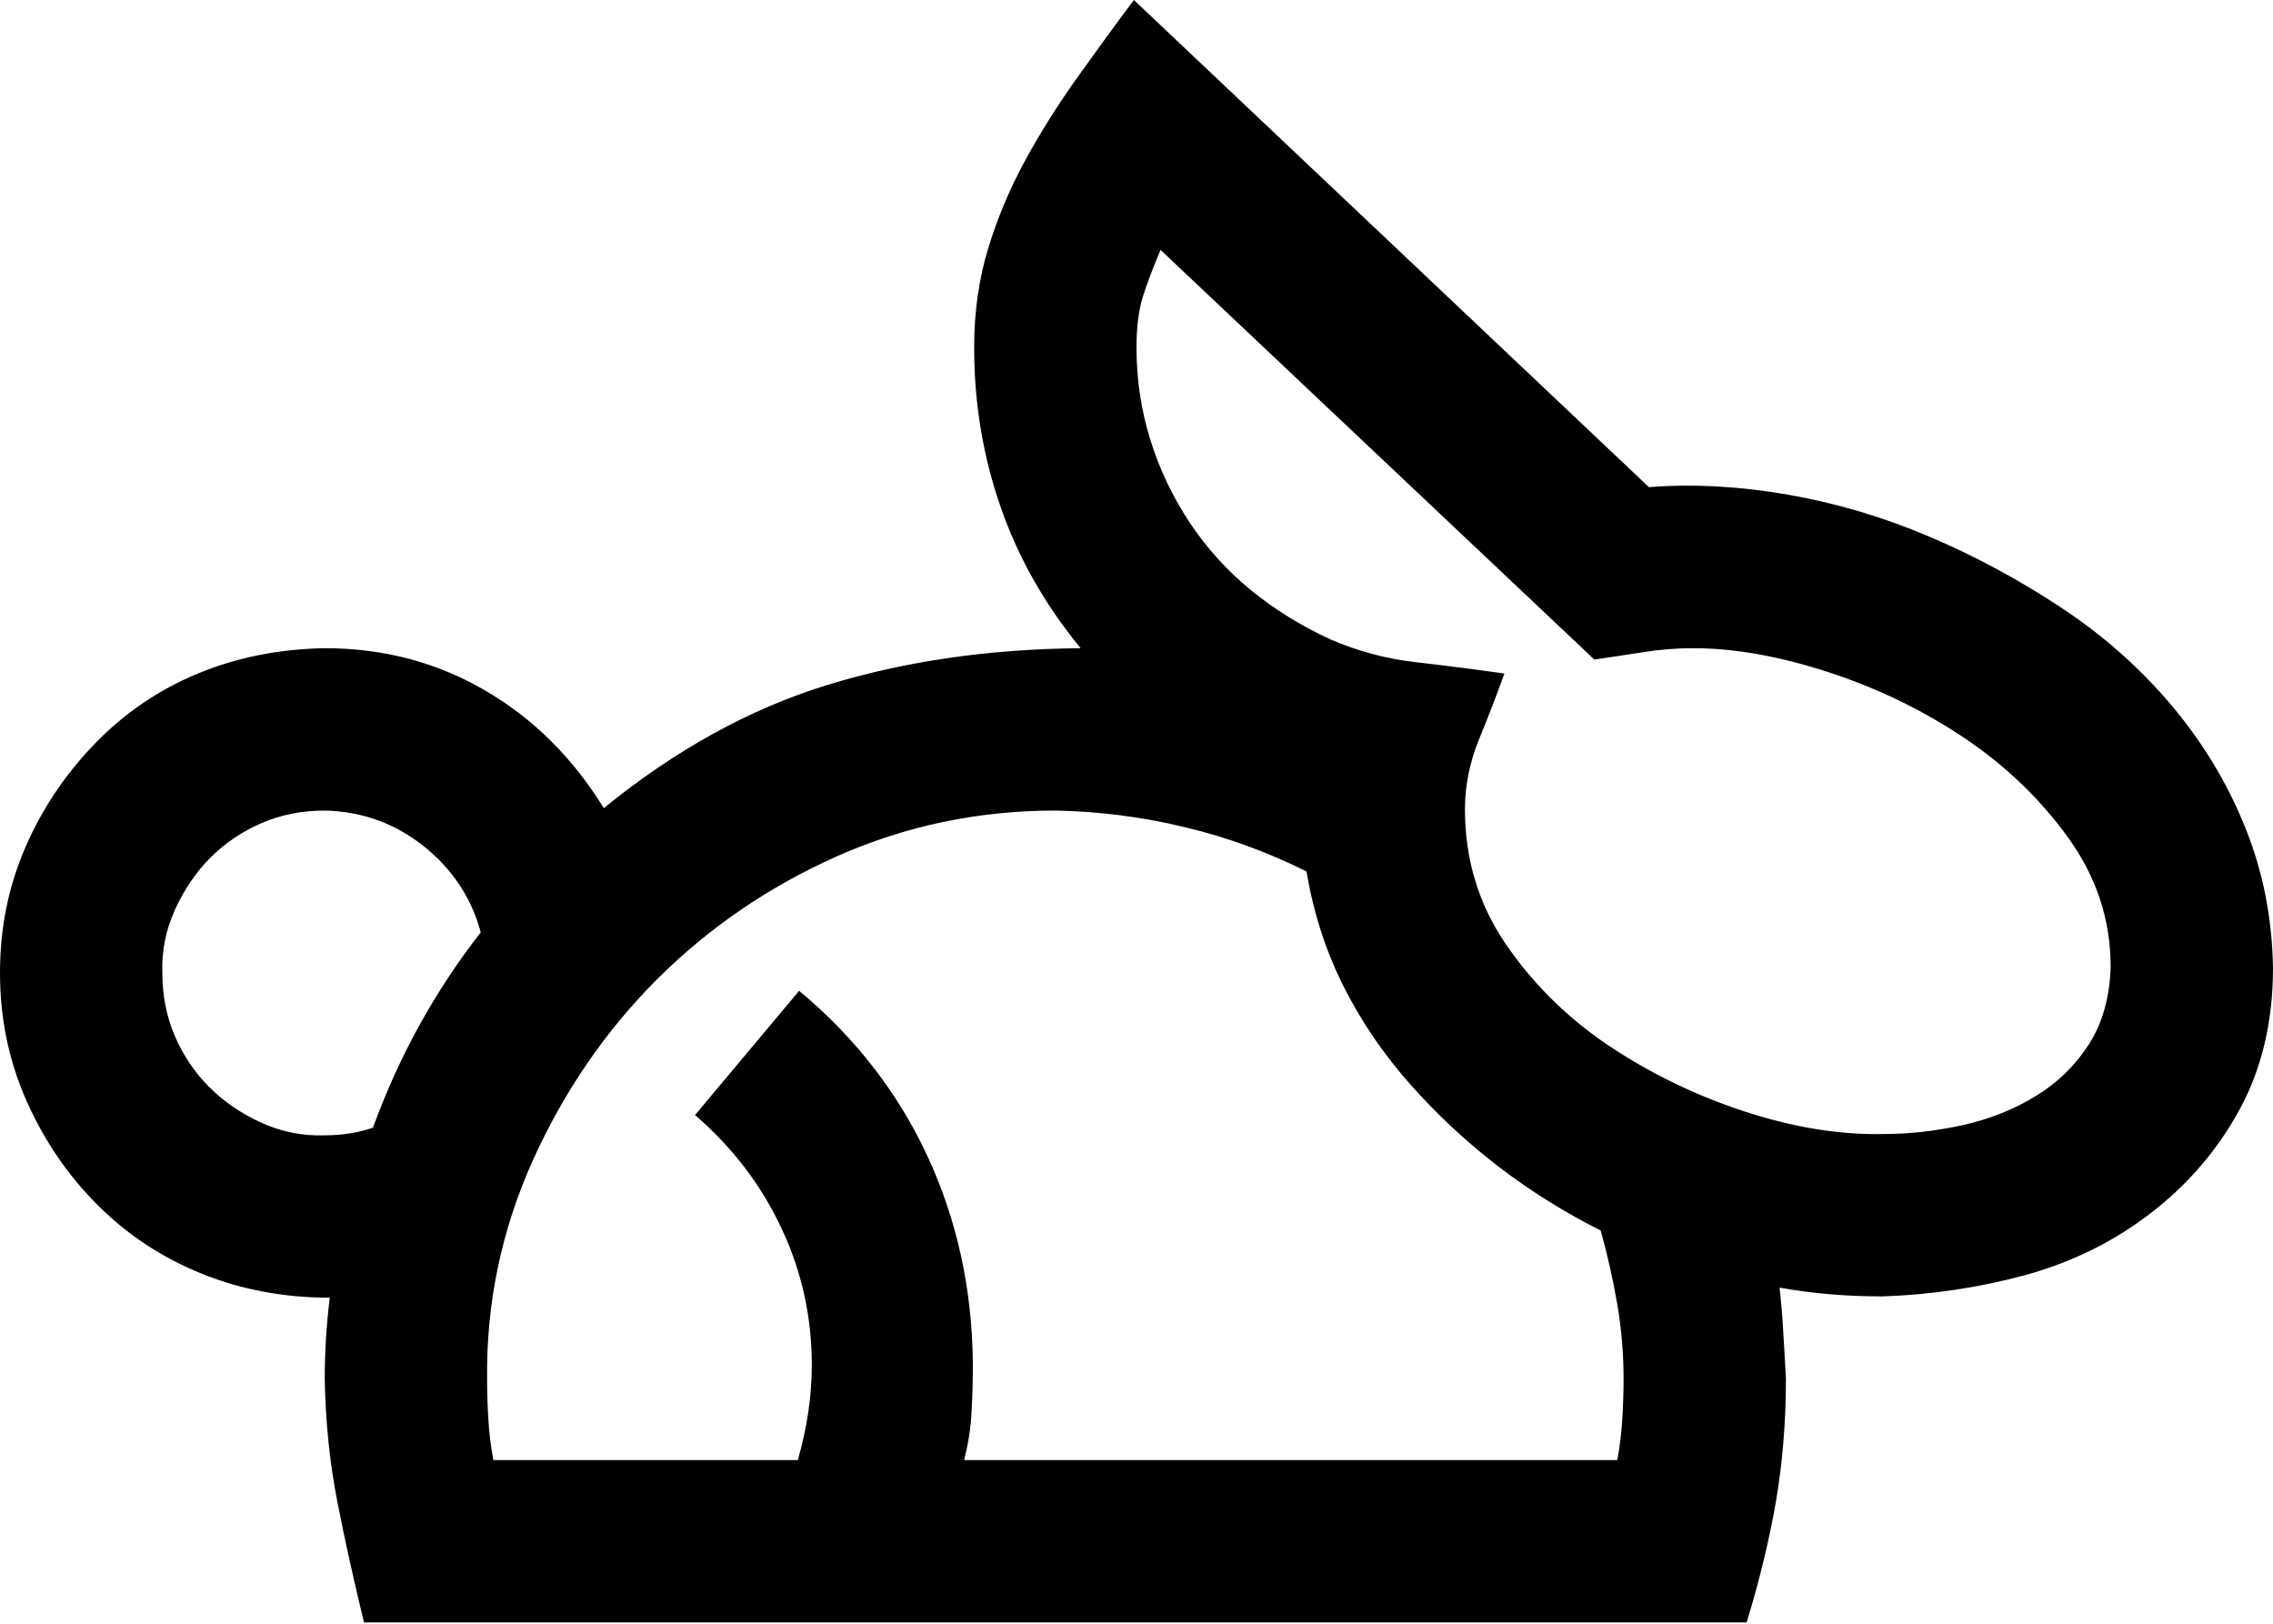 <svg width="14" height="10" viewBox="0 0 14 10" fill="none" xmlns="http://www.w3.org/2000/svg">
<path d="M10.156 3C10.432 2.979 10.719 2.995 11.016 3.047C11.312 3.099 11.602 3.185 11.883 3.305C12.164 3.424 12.435 3.57 12.695 3.742C12.956 3.914 13.182 4.115 13.375 4.344C13.568 4.573 13.719 4.823 13.828 5.094C13.938 5.365 13.995 5.654 14 5.961C14 6.289 13.932 6.578 13.797 6.828C13.662 7.078 13.479 7.292 13.25 7.469C13.021 7.646 12.763 7.773 12.477 7.852C12.19 7.93 11.896 7.974 11.594 7.984C11.37 7.984 11.159 7.966 10.961 7.93C10.971 8.023 10.979 8.117 10.984 8.211C10.99 8.305 10.995 8.398 11 8.492C11 8.758 10.979 9.01 10.938 9.25C10.896 9.49 10.836 9.737 10.758 9.992H2.242C2.18 9.737 2.125 9.49 2.078 9.25C2.031 9.01 2.005 8.758 2 8.492C2 8.409 2.003 8.326 2.008 8.242C2.013 8.159 2.021 8.076 2.031 7.992C1.75 7.992 1.487 7.943 1.242 7.844C0.997 7.745 0.784 7.604 0.602 7.422C0.419 7.24 0.273 7.026 0.164 6.781C0.055 6.536 0 6.273 0 5.992C0 5.716 0.052 5.458 0.156 5.219C0.26 4.979 0.404 4.766 0.586 4.578C0.768 4.391 0.979 4.247 1.219 4.148C1.458 4.049 1.719 3.997 2 3.992C2.359 3.992 2.688 4.078 2.984 4.25C3.281 4.422 3.526 4.664 3.719 4.977C4.161 4.617 4.62 4.365 5.094 4.219C5.568 4.073 6.089 3.997 6.656 3.992C6.438 3.727 6.273 3.438 6.164 3.125C6.055 2.812 6 2.484 6 2.141C6 1.922 6.029 1.719 6.086 1.531C6.143 1.344 6.219 1.164 6.312 0.992C6.406 0.82 6.51 0.654 6.625 0.492C6.74 0.331 6.859 0.167 6.984 0L10.156 3ZM1 5.992C1 6.133 1.026 6.263 1.078 6.383C1.13 6.503 1.201 6.607 1.289 6.695C1.378 6.784 1.484 6.857 1.609 6.914C1.734 6.971 1.865 6.997 2 6.992C2.104 6.992 2.203 6.977 2.297 6.945C2.458 6.503 2.68 6.102 2.961 5.742C2.904 5.529 2.786 5.352 2.609 5.211C2.432 5.07 2.229 4.997 2 4.992C1.859 4.992 1.729 5.018 1.609 5.07C1.49 5.122 1.385 5.193 1.297 5.281C1.208 5.37 1.135 5.477 1.078 5.602C1.021 5.727 0.995 5.857 1 5.992ZM9.961 8.992C9.977 8.909 9.987 8.826 9.992 8.742C9.997 8.659 10 8.576 10 8.492C10 8.336 9.987 8.182 9.961 8.031C9.935 7.88 9.901 7.729 9.859 7.578C9.641 7.469 9.432 7.339 9.234 7.188C9.036 7.036 8.854 6.867 8.688 6.68C8.521 6.492 8.383 6.289 8.273 6.07C8.164 5.852 8.089 5.617 8.047 5.367C7.807 5.247 7.557 5.156 7.297 5.094C7.036 5.031 6.771 4.997 6.5 4.992C6.026 4.992 5.578 5.086 5.156 5.273C4.734 5.461 4.365 5.714 4.047 6.031C3.729 6.349 3.474 6.721 3.281 7.148C3.089 7.576 2.995 8.023 3 8.492C3 8.576 3.003 8.659 3.008 8.742C3.013 8.826 3.023 8.909 3.039 8.992H4.914C4.971 8.794 5 8.599 5 8.406C5 8.109 4.938 7.828 4.812 7.562C4.688 7.297 4.51 7.065 4.281 6.867L4.922 6.102C5.266 6.388 5.529 6.727 5.711 7.117C5.893 7.508 5.987 7.932 5.992 8.391C5.992 8.495 5.99 8.596 5.984 8.695C5.979 8.794 5.964 8.893 5.938 8.992H9.961ZM11.602 6.984C11.758 6.984 11.919 6.966 12.086 6.93C12.253 6.893 12.404 6.833 12.539 6.75C12.675 6.667 12.784 6.56 12.867 6.43C12.95 6.299 12.995 6.141 13 5.953C13 5.667 12.914 5.404 12.742 5.164C12.57 4.924 12.357 4.719 12.102 4.547C11.846 4.375 11.568 4.24 11.266 4.141C10.963 4.042 10.685 3.992 10.43 3.992C10.325 3.992 10.224 4 10.125 4.016C10.026 4.031 9.924 4.047 9.82 4.062L7.148 1.539C7.102 1.648 7.065 1.745 7.039 1.828C7.013 1.911 7 2.016 7 2.141C7 2.339 7.029 2.529 7.086 2.711C7.143 2.893 7.224 3.062 7.328 3.219C7.432 3.375 7.557 3.513 7.703 3.633C7.849 3.753 8.013 3.854 8.195 3.938C8.362 4.01 8.536 4.057 8.719 4.078C8.901 4.099 9.083 4.122 9.266 4.148C9.219 4.279 9.167 4.414 9.109 4.555C9.052 4.695 9.023 4.839 9.023 4.984C9.023 5.292 9.107 5.568 9.273 5.812C9.44 6.057 9.651 6.266 9.906 6.438C10.162 6.609 10.44 6.745 10.742 6.844C11.044 6.943 11.331 6.99 11.602 6.984Z" fill="black"/>
</svg>
